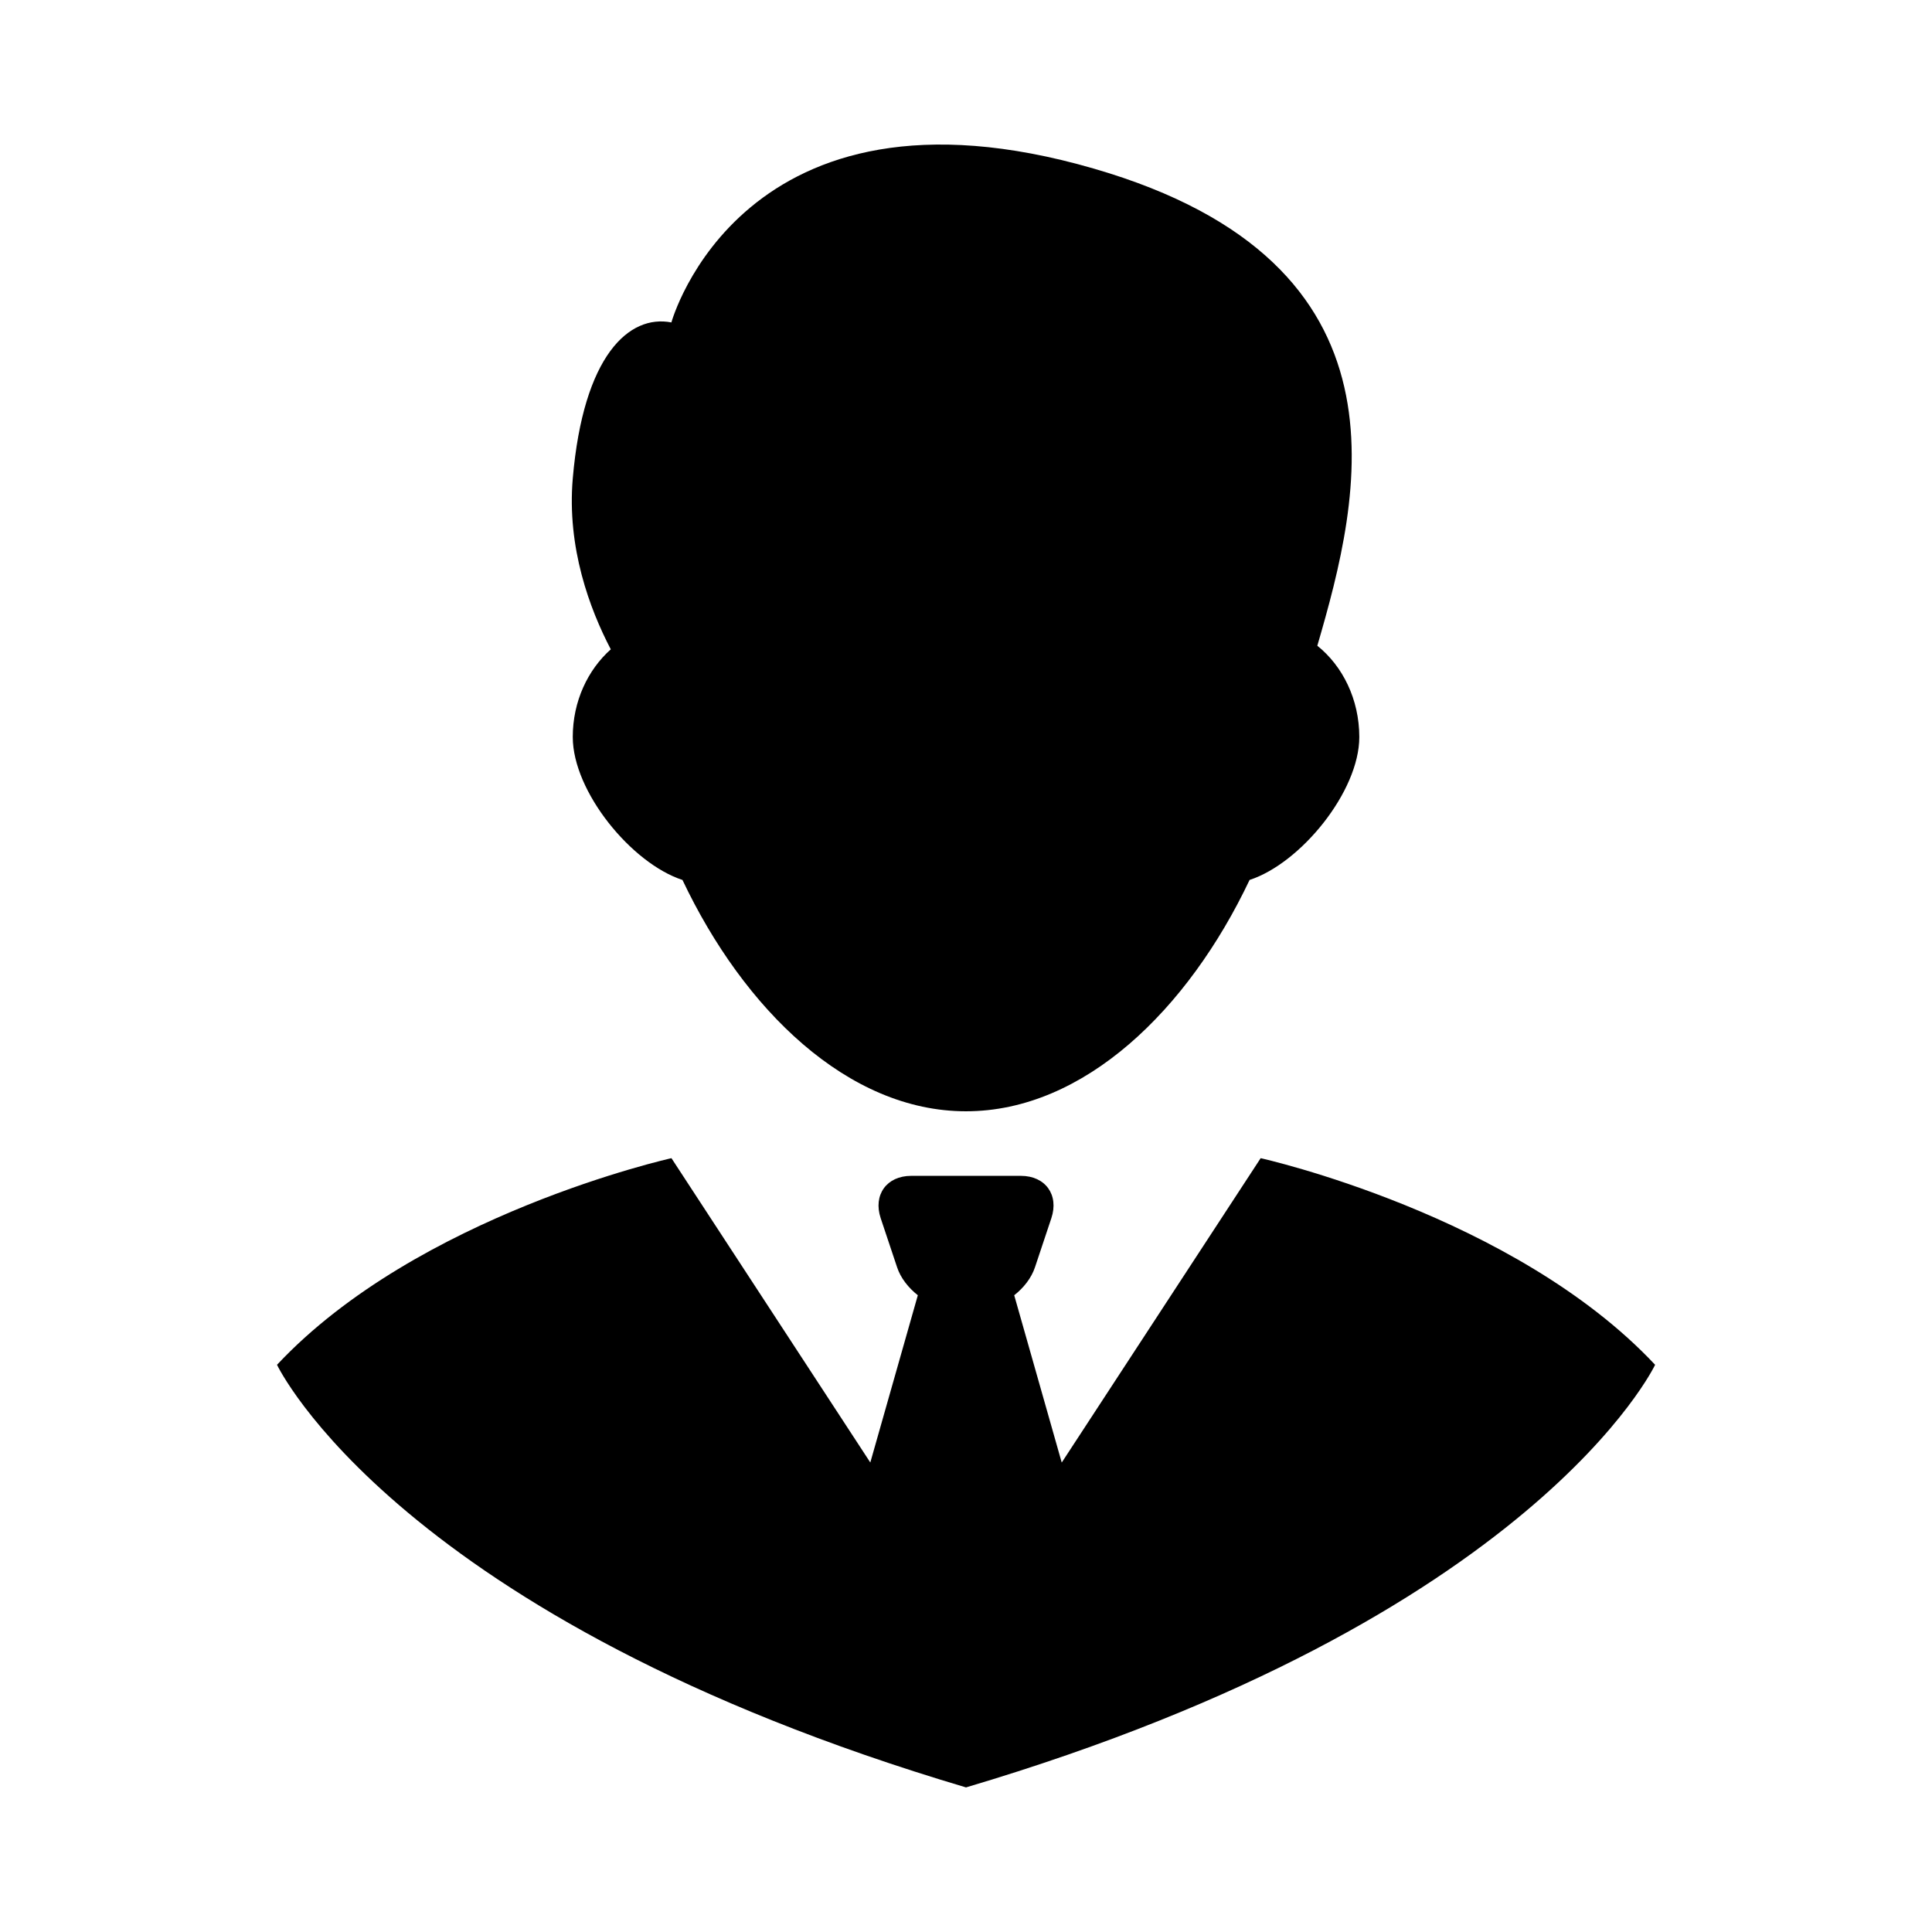 <?xml version="1.0" encoding="UTF-8"?>
<!-- Uploaded to: SVG Repo, www.svgrepo.com, Generator: SVG Repo Mixer Tools -->
<svg fill="#000000" width="800px" height="800px" version="1.1" viewBox="144 144 512 512" xmlns="http://www.w3.org/2000/svg">
 <g>
  <path d="m295.79 339.33c0 14.41 15.516 33.441 29.07 37.867 16.262 34.328 43.84 61.305 75.129 61.305 31.297 0 58.895-26.973 75.16-61.305 13.551-4.414 29.078-23.457 29.078-37.867 0-10.004-4.414-18.832-11.125-24.203 11.457-39.387 27.316-101.36-59.188-126.43-93.324-27.086-111.99 40.75-111.99 40.75-11.203-2.168-23.336 8.707-26.137 41.371-1.57 18.277 4.465 34.52 10.078 45.262-6.086 5.422-10.078 13.777-10.078 23.246z"/>
  <path d="m478.09 450.93-52.719 80.66-12.594-44.336c2.519-1.977 4.543-4.555 5.5-7.406l4.344-13.02c2.055-6.168-1.57-11.215-8.082-11.215h-29.059c-6.508 0-10.137 5.047-8.09 11.215l4.352 13.02c0.945 2.852 2.973 5.41 5.492 7.406l-12.594 44.324-52.699-80.648s-67.188 14.922-104.53 54.754c0 0 31.719 67.207 182.59 112 150.89-44.789 182.62-112 182.62-112-37.355-39.832-104.53-54.754-104.53-54.754z"/>
 </g>
</svg>